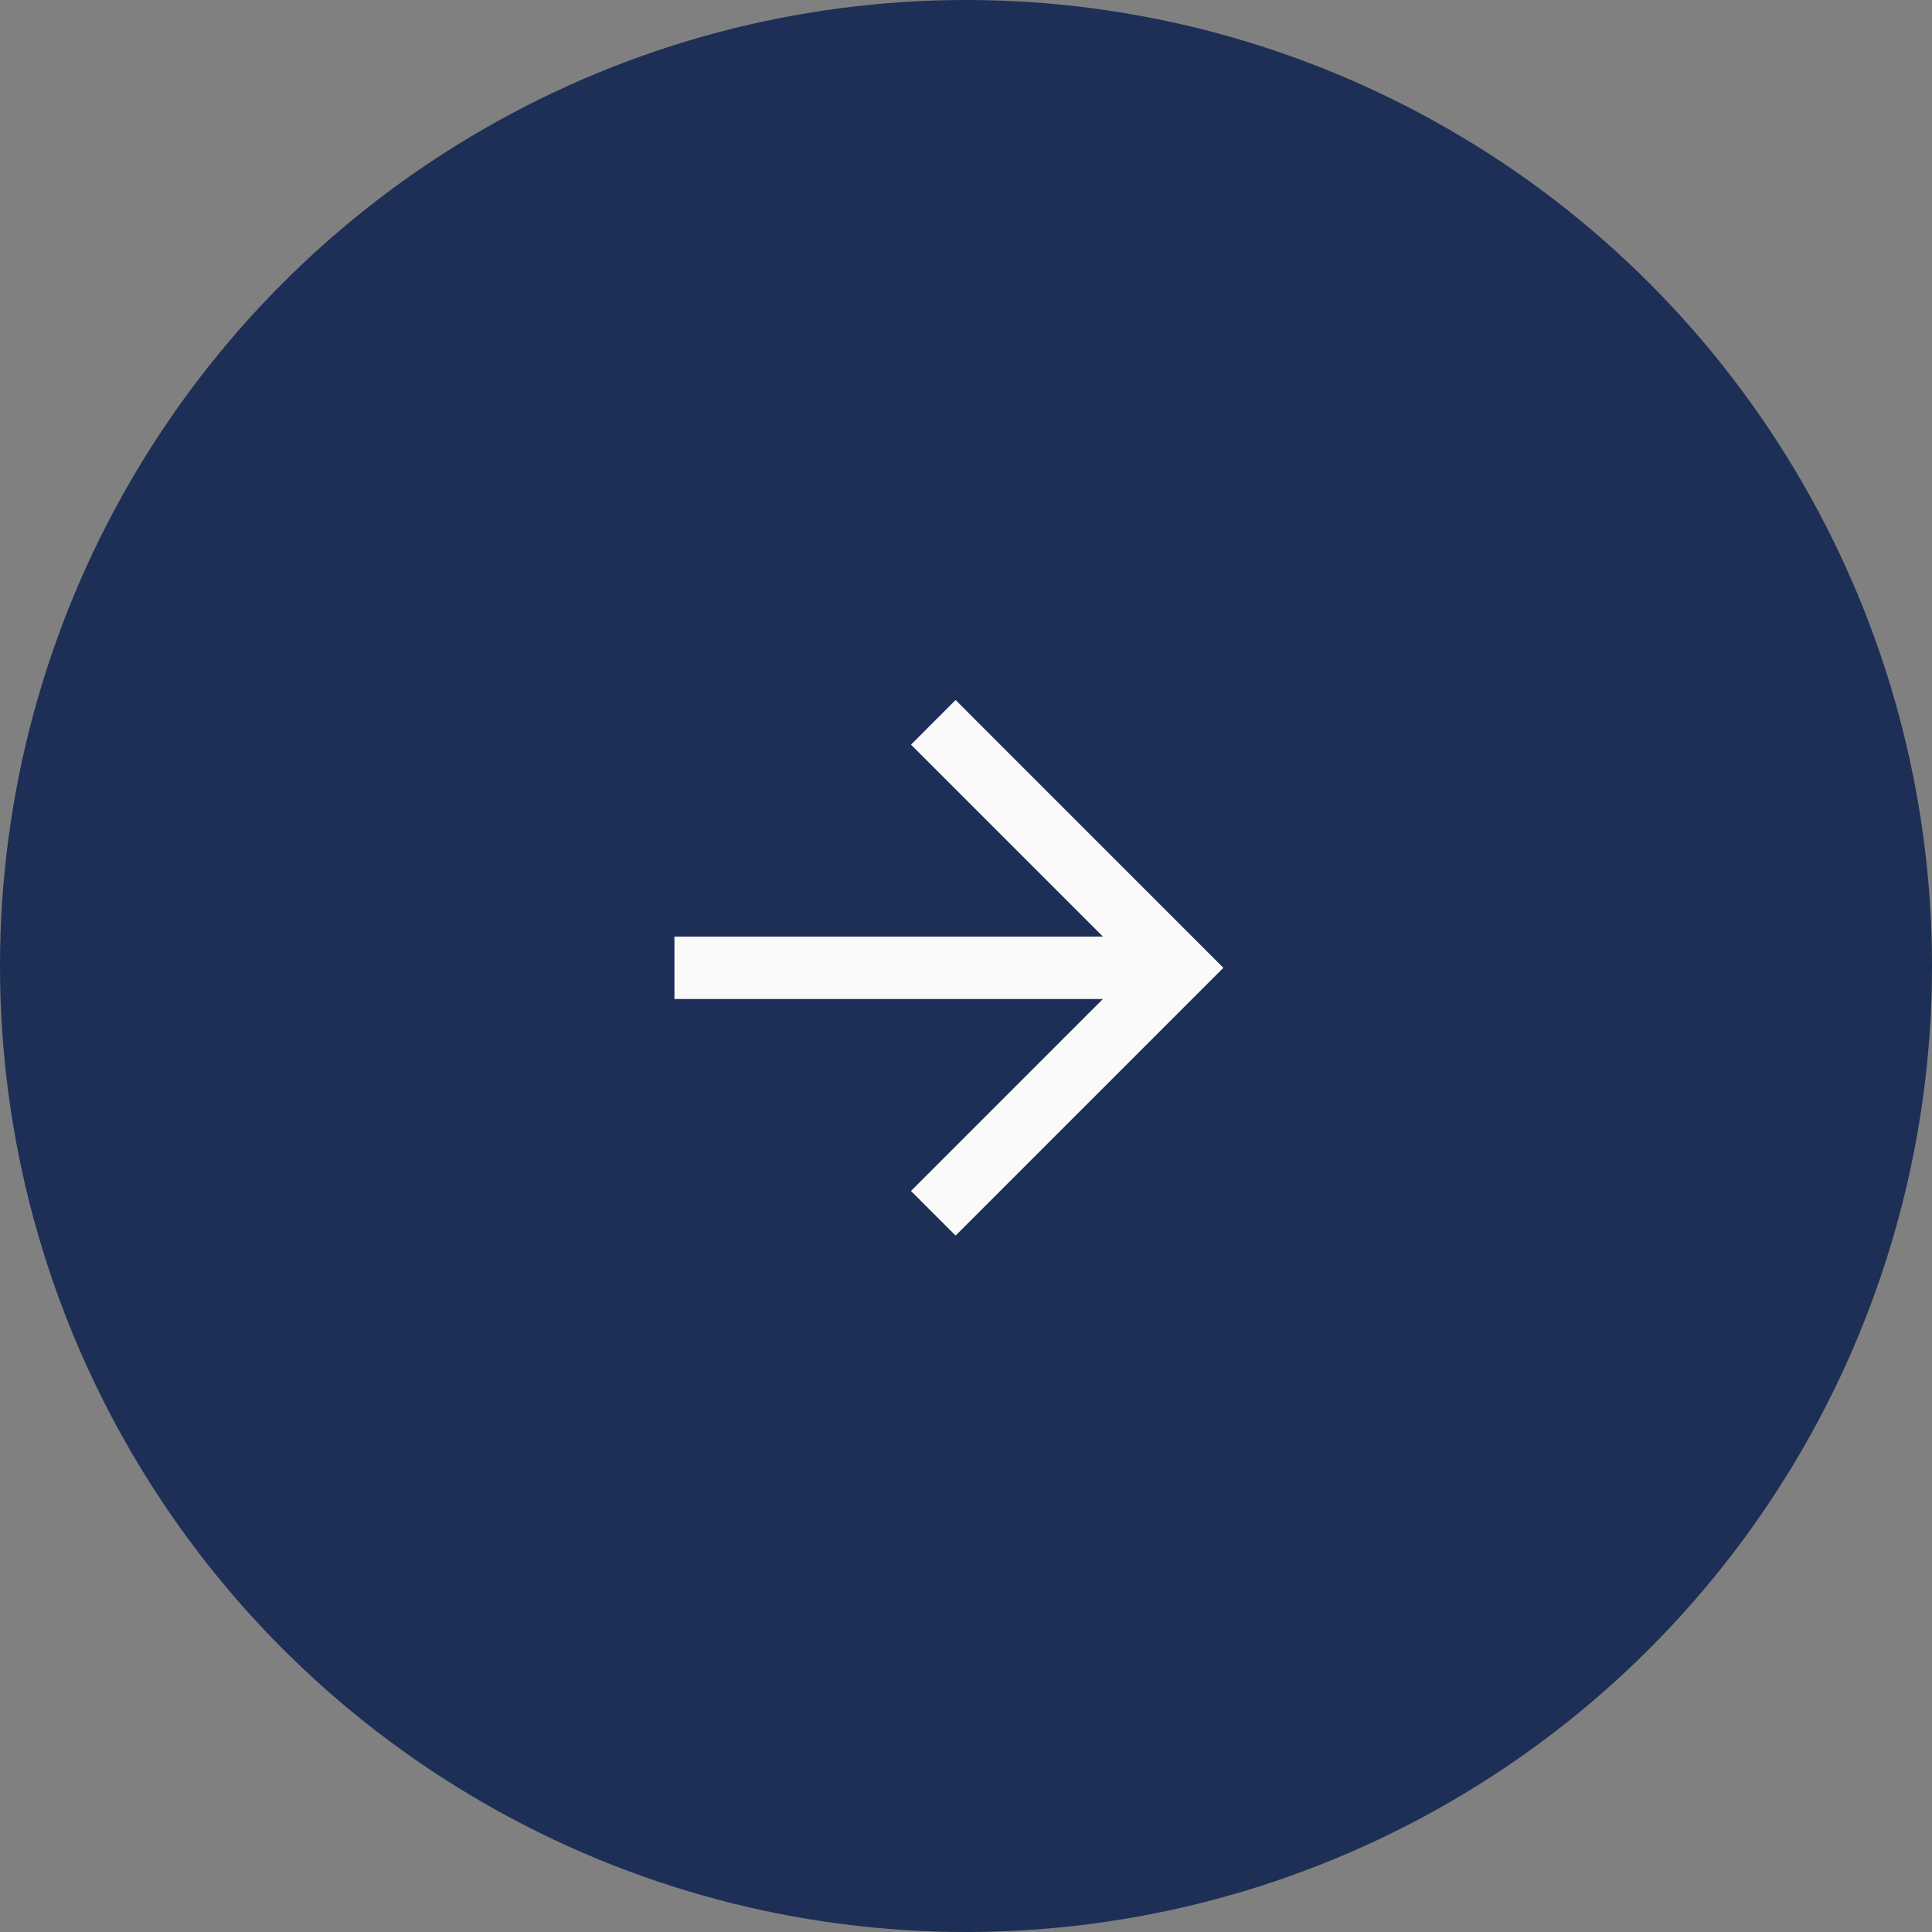 <?xml version="1.0" encoding="UTF-8"?> <svg xmlns="http://www.w3.org/2000/svg" width="34" height="34" viewBox="0 0 34 34" fill="none"><rect x="0" y="0" width="34" height="34" fill="#808080" stroke="none"/><circle cx="17" cy="17" r="17" fill="#1D2F56"></circle><g clip-path="url(#clip0_2139_2443)"><path d="M11.869 17.581L19.409 17.581L16.032 20.959L16.817 21.744L21.529 17.032L16.817 12.319L16.032 13.105L19.409 16.482L11.869 16.482L11.869 17.581Z" fill="#FAFAFA"></path></g><defs><clipPath id="clip0_2139_2443"><rect width="13.328" height="13.328" fill="white" transform="matrix(-0.707 -0.707 -0.707 0.707 25.849 17.424)"></rect></clipPath></defs></svg> 
